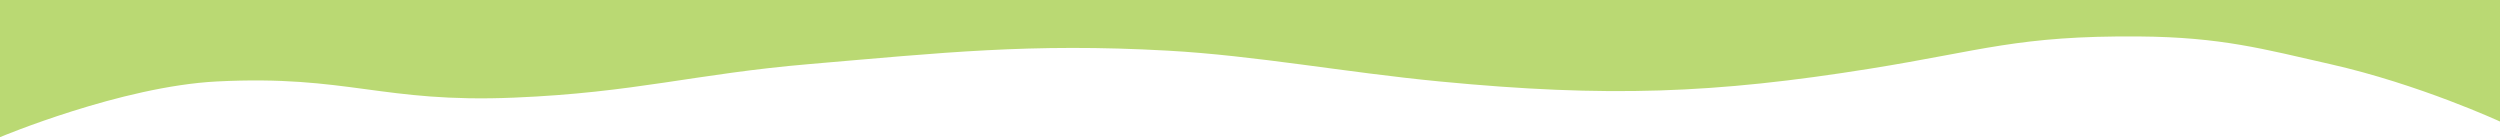 <?xml version="1.0" encoding="UTF-8"?> <svg xmlns="http://www.w3.org/2000/svg" width="1440" height="79" viewBox="0 0 1440 79" fill="none"> <path d="M125 46.917C69.837 49.708 0 79 0 79V0H1440V70C1440 70 1393.5 48.5 1342 36.884C1304.09 28.332 1279.57 21.36 1232 21C1162.25 20.473 1142 29.167 1077.13 39.557C987.662 53.886 926 56.242 829.212 46.917C774.614 41.657 723.24 31.987 672.5 29.167C593.277 24.764 542.47 30.418 466.5 36.884C399.764 42.564 366.026 53.335 296 56.242C220.036 59.395 200.389 43.103 125 46.917Z" fill="#BAD973"></path> </svg> 